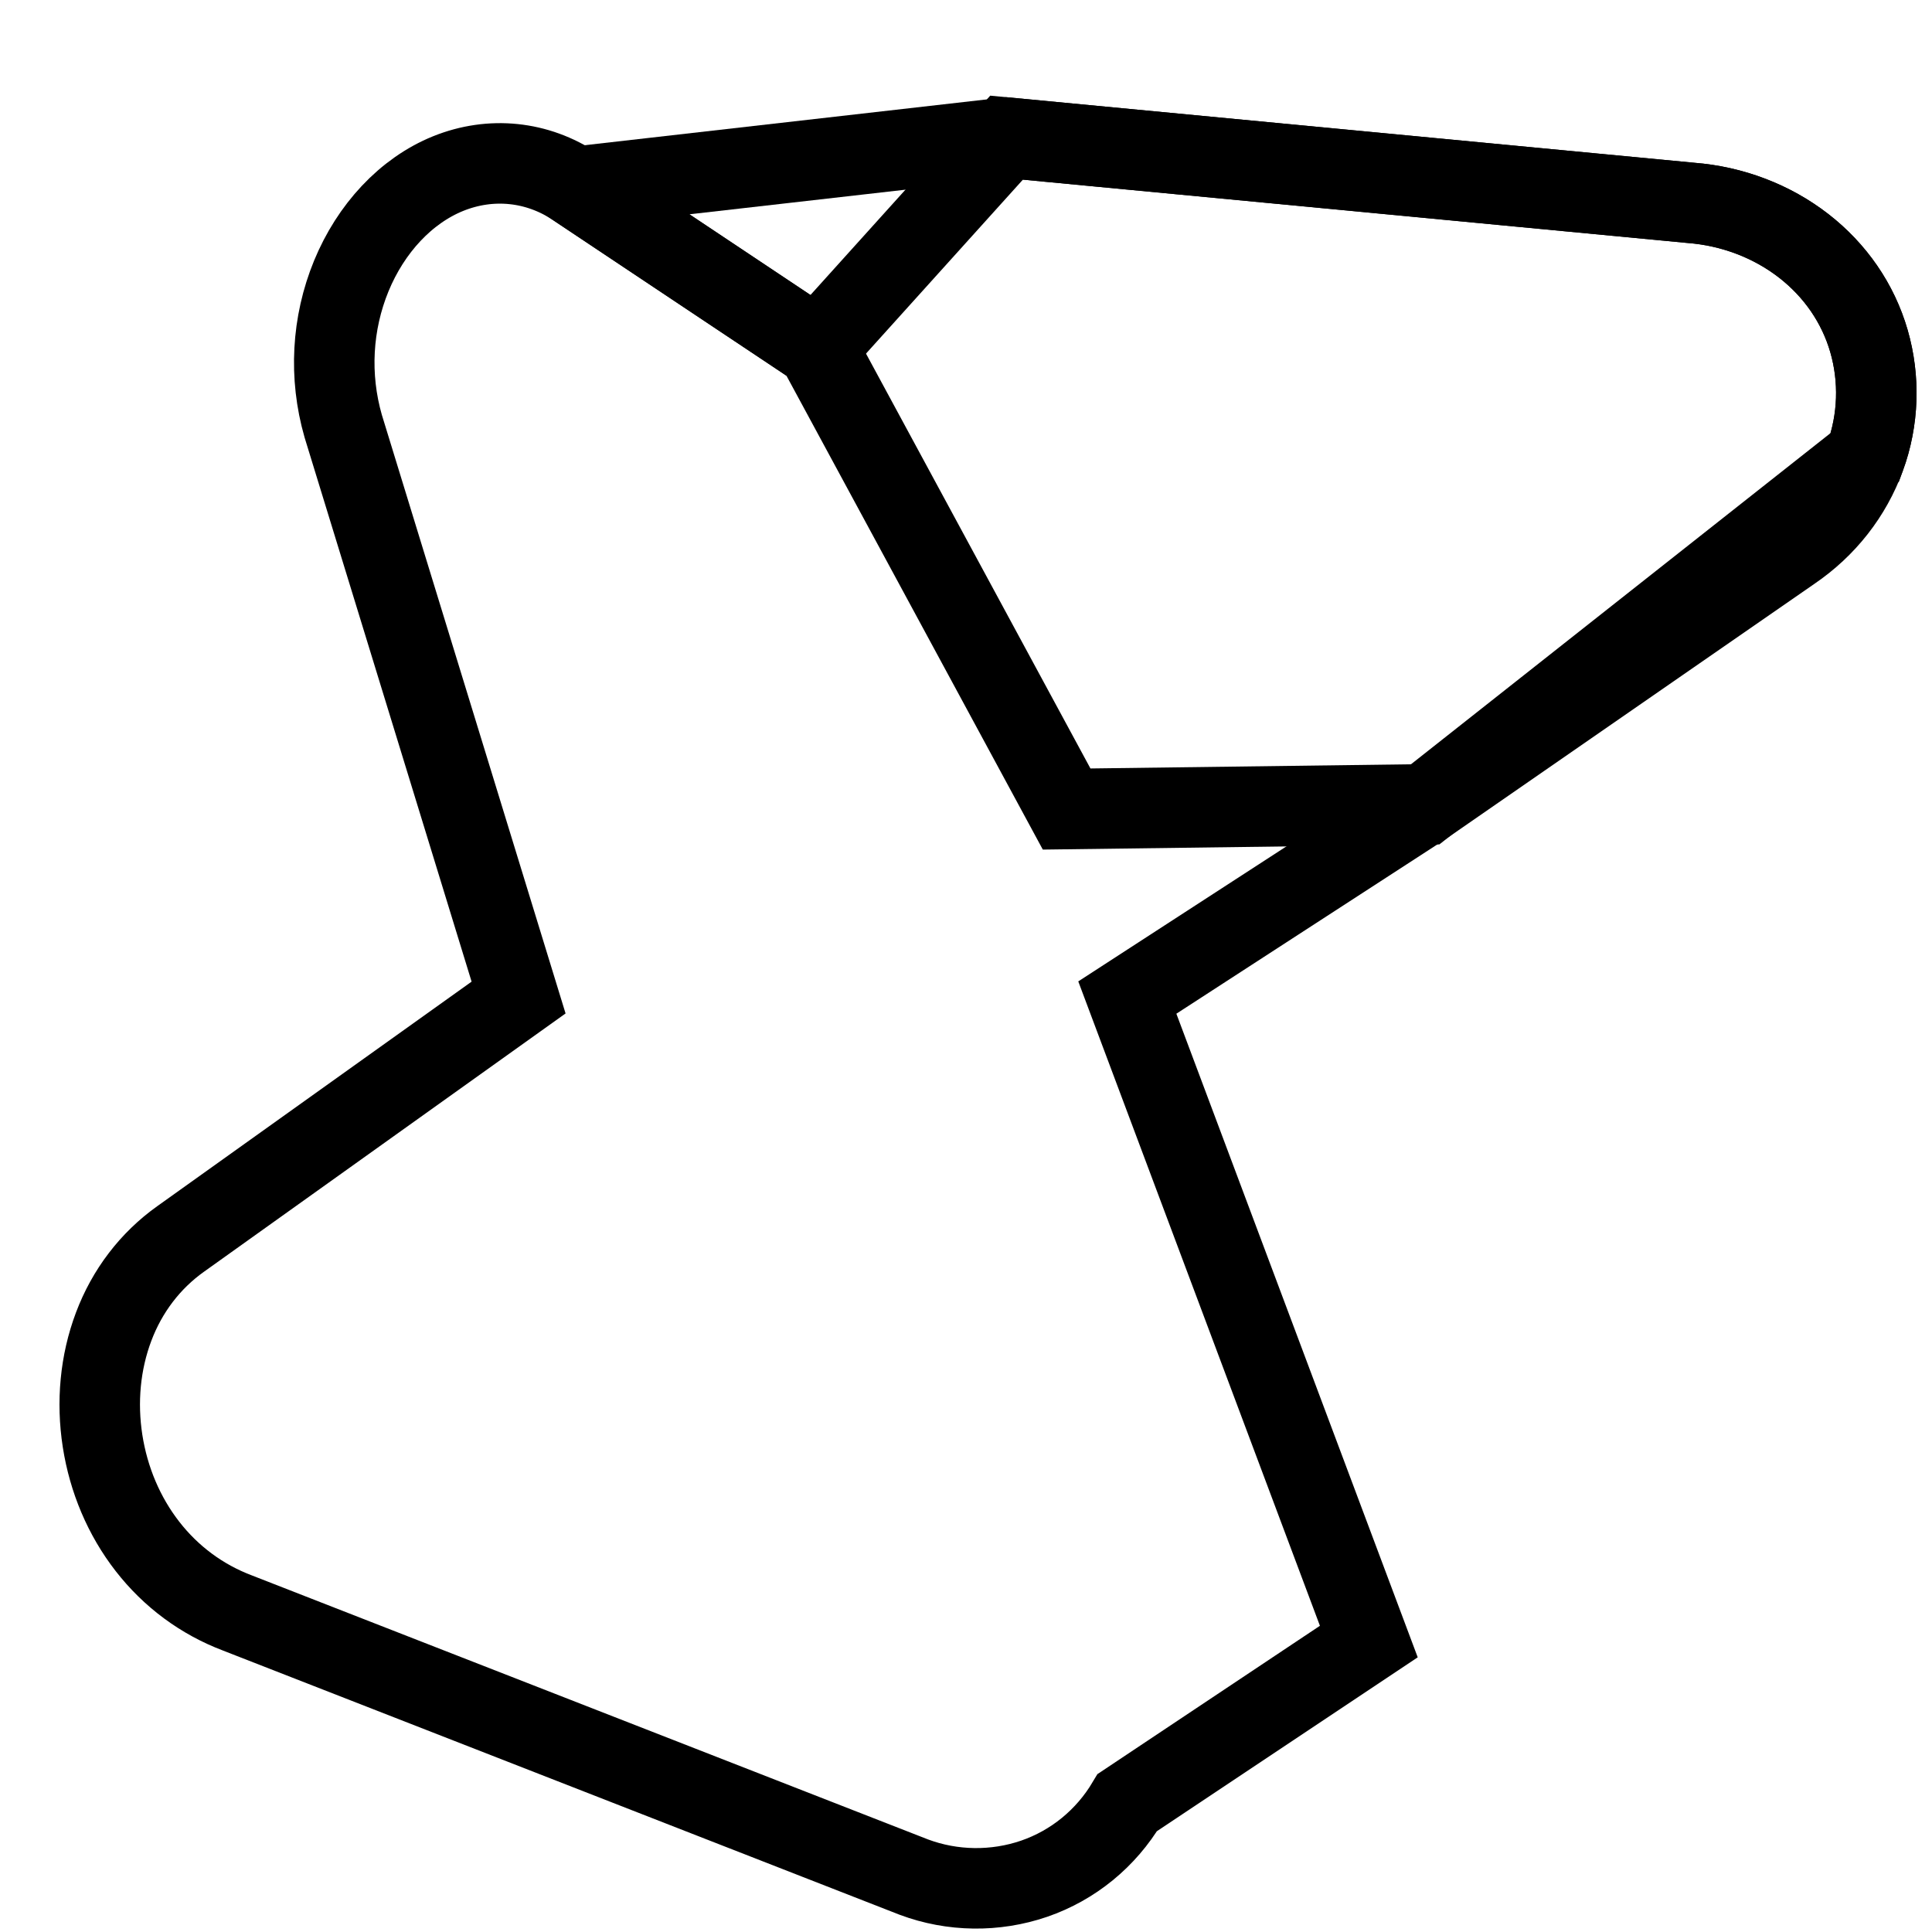 <svg width="24" height="24" viewBox="0 0 24 24" fill="none" xmlns="http://www.w3.org/2000/svg">
<path d="M10.15 4.32L7.15 2.32C6.675 2.001 6.096 1.943 5.568 2.156C5.041 2.369 4.606 2.84 4.364 3.428C4.122 4.017 4.086 4.675 4.263 5.292L6.442 12.392L2.242 15.392C1.866 15.66 1.579 16.036 1.412 16.48C1.244 16.925 1.199 17.417 1.274 17.9C1.349 18.382 1.54 18.835 1.832 19.21C2.123 19.585 2.507 19.87 2.952 20.038L11.352 23.318C11.831 23.497 12.363 23.504 12.847 23.338C13.331 23.171 13.739 22.838 14.004 22.392L17.004 20.392L14.004 12.392L17.704 9.992L17.704 9.992L22.254 6.842C22.684 6.55 22.998 6.144 23.168 5.679C23.337 5.215 23.353 4.708 23.217 4.237C23.081 3.767 22.798 3.358 22.405 3.053C22.011 2.748 21.522 2.56 21.004 2.52L12.504 1.71L10.15 4.32Z" stroke="currentColor" strokeWidth="2" strokeLinecap="round" strokeLinejoin="round"/>
<path d="M13.25 10.05L10.15 4.32L7.15 2.32L12.504 1.71L21.004 2.52C21.522 2.56 22.011 2.748 22.405 3.053C22.798 3.358 23.081 3.767 23.217 4.237C23.353 4.708 23.337 5.215 23.168 5.679L17.704 9.992L13.25 10.05Z" stroke="currentColor" strokeWidth="2" strokeLinecap="round" strokeLinejoin="round"/>
</svg>